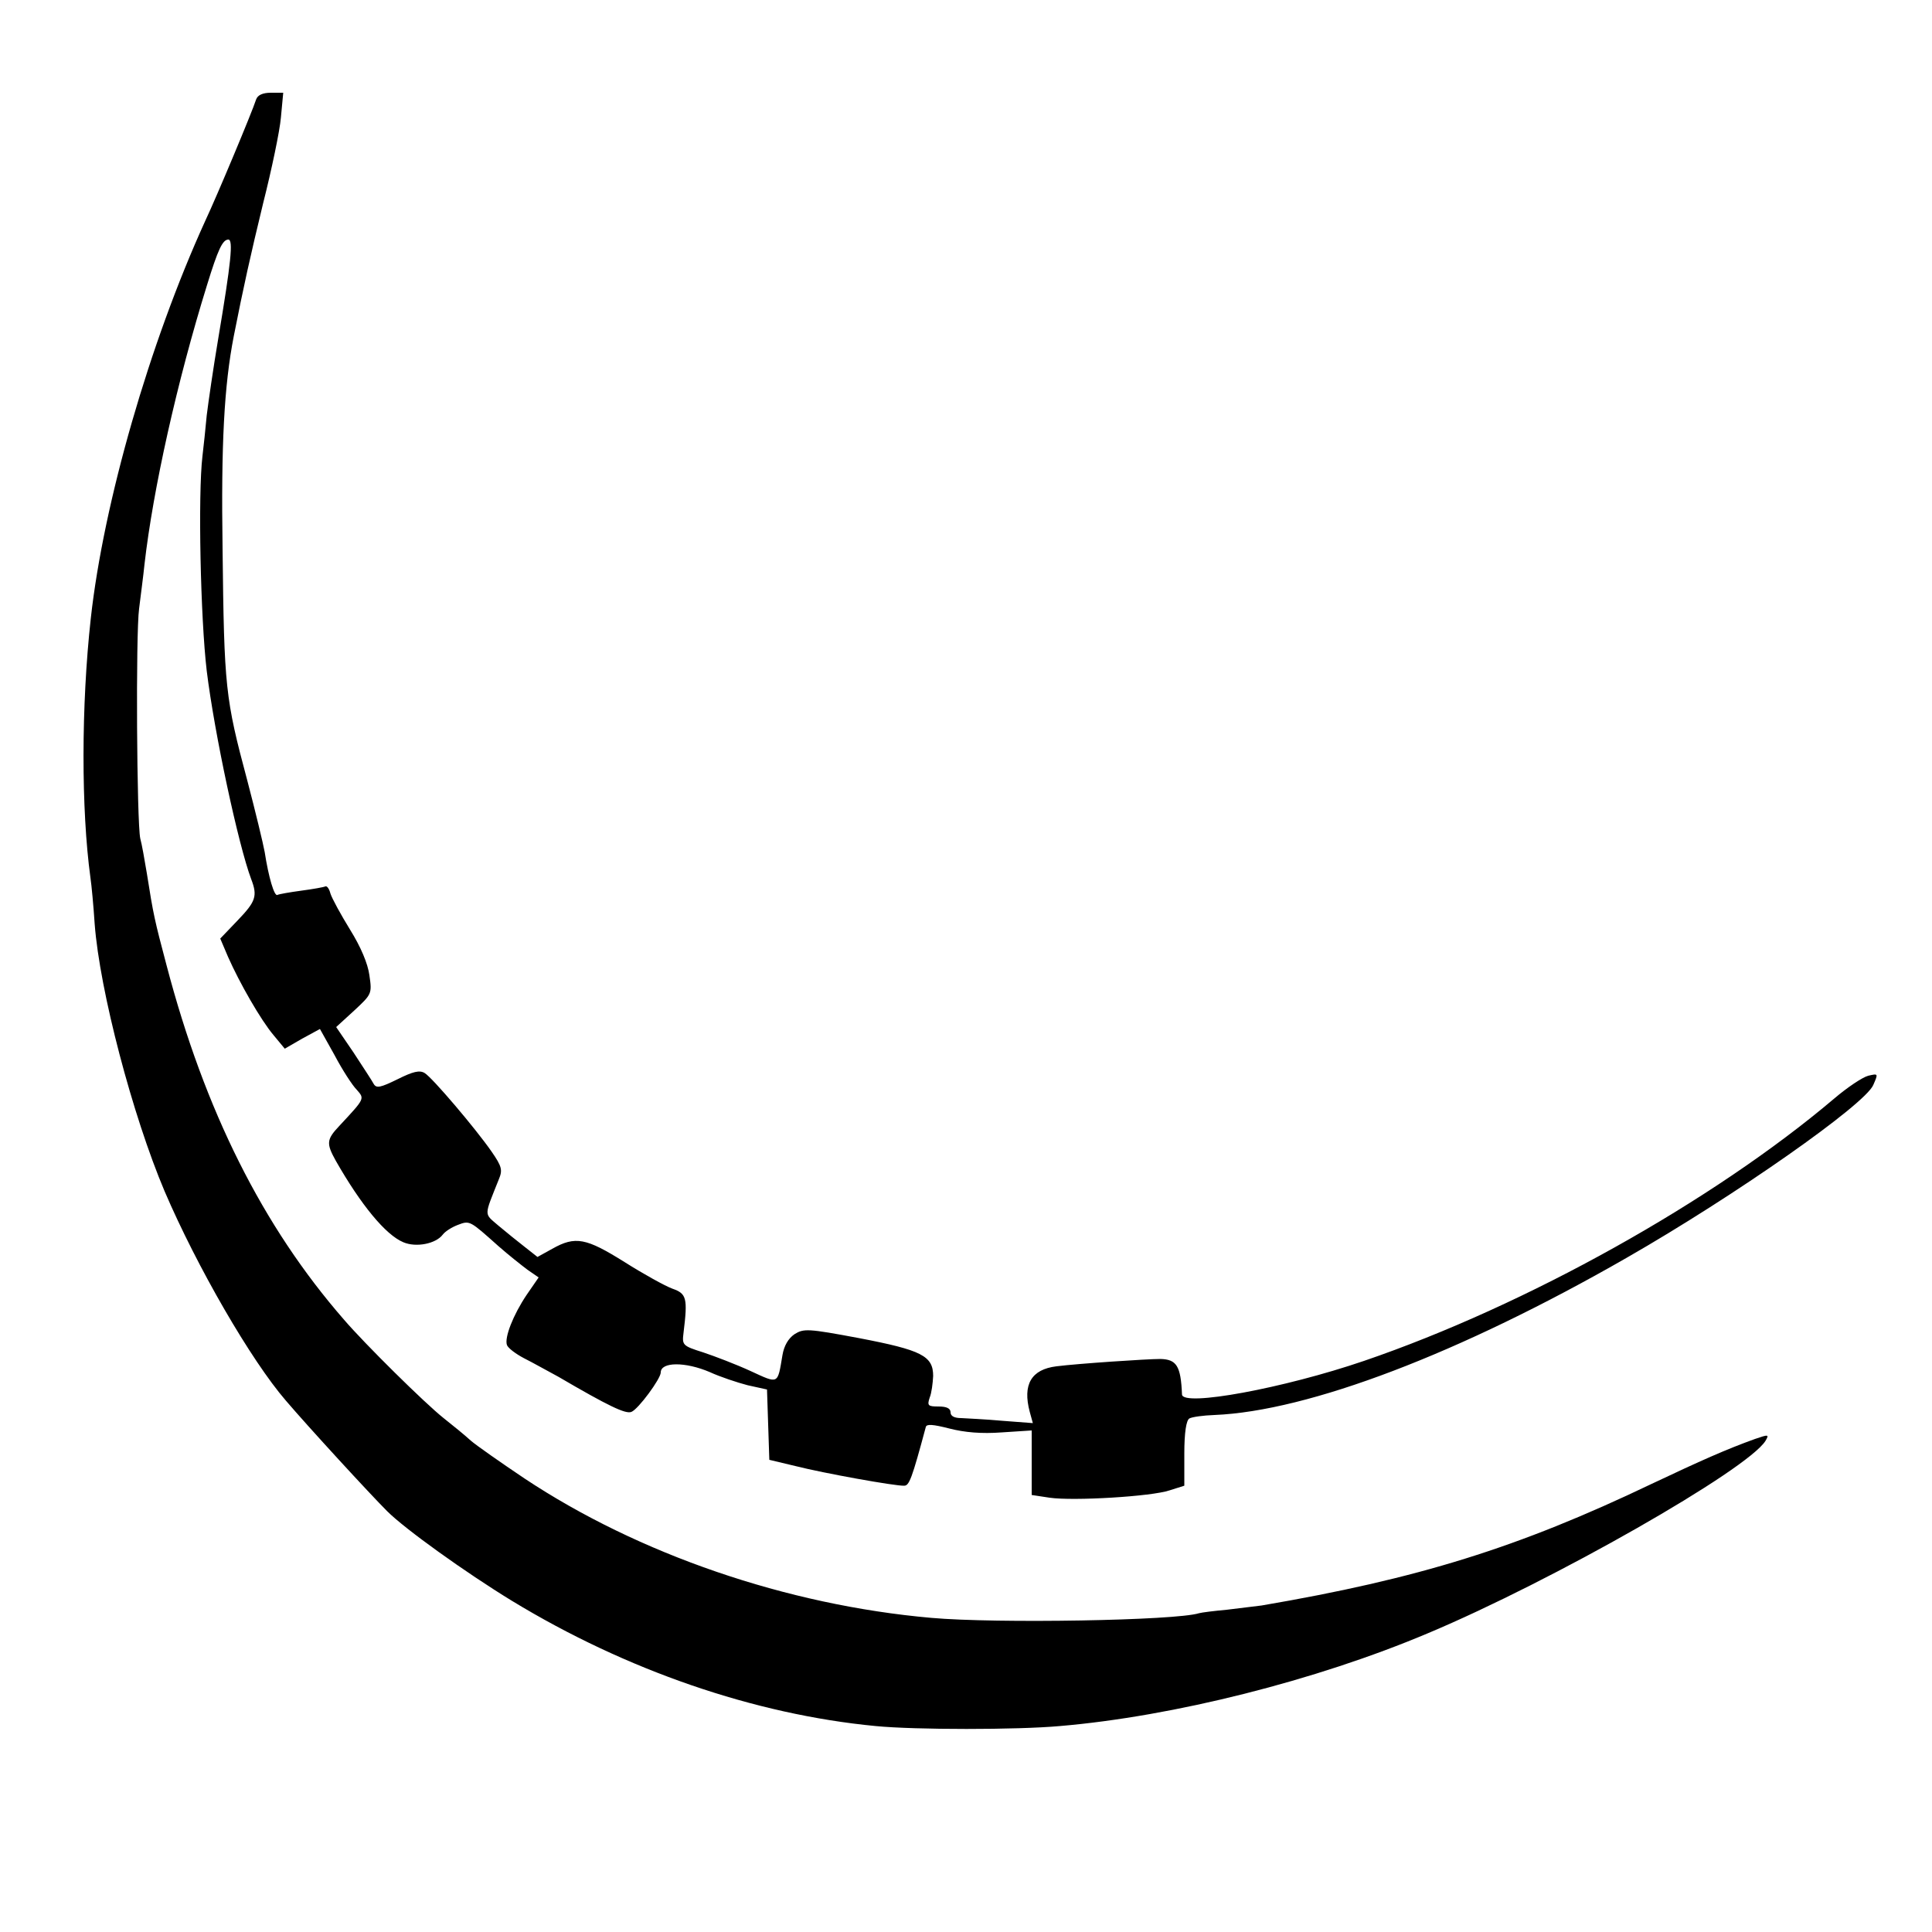 <?xml version="1.0" standalone="no"?>
<!DOCTYPE svg PUBLIC "-//W3C//DTD SVG 20010904//EN"
 "http://www.w3.org/TR/2001/REC-SVG-20010904/DTD/svg10.dtd">
<svg version="1.0" xmlns="http://www.w3.org/2000/svg"
 width="500pt" height="500pt" viewBox="0 0 500 500"
 preserveAspectRatio="xMidYMid meet">
<g transform="translate(0,500) scale(0.1,-0.1)"
fill="#000000" stroke="none">
<path d="M663 4743 c-11 -34 -101 -249 -132 -315 -144 -316 -263 -729 -296
-1028 -25 -226 -25 -495 -1 -671 3 -20 8 -74 11 -120 13 -173 98 -496 181
-692 84 -196 224 -438 314 -542 58 -68 216 -240 262 -286 46 -46 202 -158 323
-232 296 -180 628 -294 941 -324 103 -10 366 -10 477 0 294 25 663 118 952
240 324 136 827 423 874 498 10 17 8 17 -27 5 -75 -27 -140 -56 -267 -116
-347 -166 -606 -246 -1010 -315 -16 -2 -57 -7 -90 -11 -33 -3 -65 -7 -72 -9
-60 -19 -525 -27 -693 -12 -374 33 -758 165 -1053 361 -61 41 -124 85 -139 98
-14 13 -46 39 -70 58 -48 38 -204 192 -258 255 -210 241 -360 540 -459 917
-31 117 -34 130 -51 238 -6 36 -13 76 -17 90 -9 41 -12 530 -3 595 4 33 11 85
14 115 22 193 84 472 162 723 28 91 40 117 55 117 13 0 7 -59 -26 -255 -13
-77 -26 -167 -30 -200 -3 -33 -8 -80 -11 -105 -12 -100 -5 -421 11 -556 20
-163 82 -451 115 -539 17 -44 12 -58 -35 -107 l-45 -47 20 -47 c30 -68 85
-164 118 -203 l29 -35 45 26 46 25 38 -68 c20 -38 46 -78 57 -89 21 -24 22
-22 -45 -94 -33 -35 -34 -45 -9 -90 65 -114 129 -192 175 -211 33 -14 84 -4
102 20 6 8 23 19 39 25 31 12 31 11 105 -55 25 -22 59 -49 75 -61 l29 -20 -31
-45 c-35 -52 -58 -111 -51 -130 3 -8 23 -23 44 -34 22 -11 61 -33 89 -48 130
-76 174 -97 189 -91 18 7 76 86 76 102 0 28 64 28 127 1 26 -12 71 -27 98 -34
l50 -11 3 -91 3 -91 67 -16 c75 -19 259 -52 282 -51 13 0 20 18 56 152 2 8 18
7 61 -4 39 -10 83 -14 136 -10 l77 5 0 -83 0 -84 46 -7 c61 -9 264 3 311 19
l38 12 0 83 c0 55 5 86 13 91 7 4 36 8 65 9 243 10 635 159 1067 407 281 161
616 396 638 447 13 30 13 30 -13 24 -15 -4 -54 -30 -88 -59 -314 -266 -796
-535 -1217 -679 -208 -71 -469 -119 -471 -87 -3 74 -14 91 -56 92 -35 0 -214
-12 -269 -19 -65 -8 -88 -47 -69 -118 l8 -29 -79 6 c-43 4 -91 6 -106 7 -18 0
-28 5 -28 15 0 10 -10 15 -31 15 -27 0 -30 2 -23 23 5 12 8 37 9 56 0 52 -30
67 -192 98 -133 25 -143 25 -167 10 -16 -11 -27 -30 -31 -54 -13 -77 -9 -75
-83 -41 -37 17 -92 38 -122 48 -54 17 -55 19 -51 51 11 90 8 101 -29 114 -19
7 -75 38 -124 69 -99 62 -127 68 -187 34 l-38 -21 -33 26 c-18 14 -49 39 -68
55 -38 33 -38 22 1 120 10 24 8 33 -19 72 -41 59 -153 191 -173 203 -13 8 -30
4 -70 -16 -45 -22 -55 -24 -62 -12 -4 8 -28 44 -52 81 l-45 66 47 43 c45 42
46 43 39 91 -4 30 -22 73 -50 118 -24 39 -47 81 -51 94 -3 12 -9 20 -13 18 -4
-2 -32 -7 -62 -11 -30 -4 -58 -9 -62 -11 -8 -5 -23 46 -33 111 -4 22 -24 105
-45 185 -57 213 -60 240 -64 600 -4 270 4 422 29 550 25 127 43 208 76 344 22
87 43 187 46 222 l6 64 -32 0 c-21 0 -34 -6 -38 -17z"/>
</g>
</svg>
